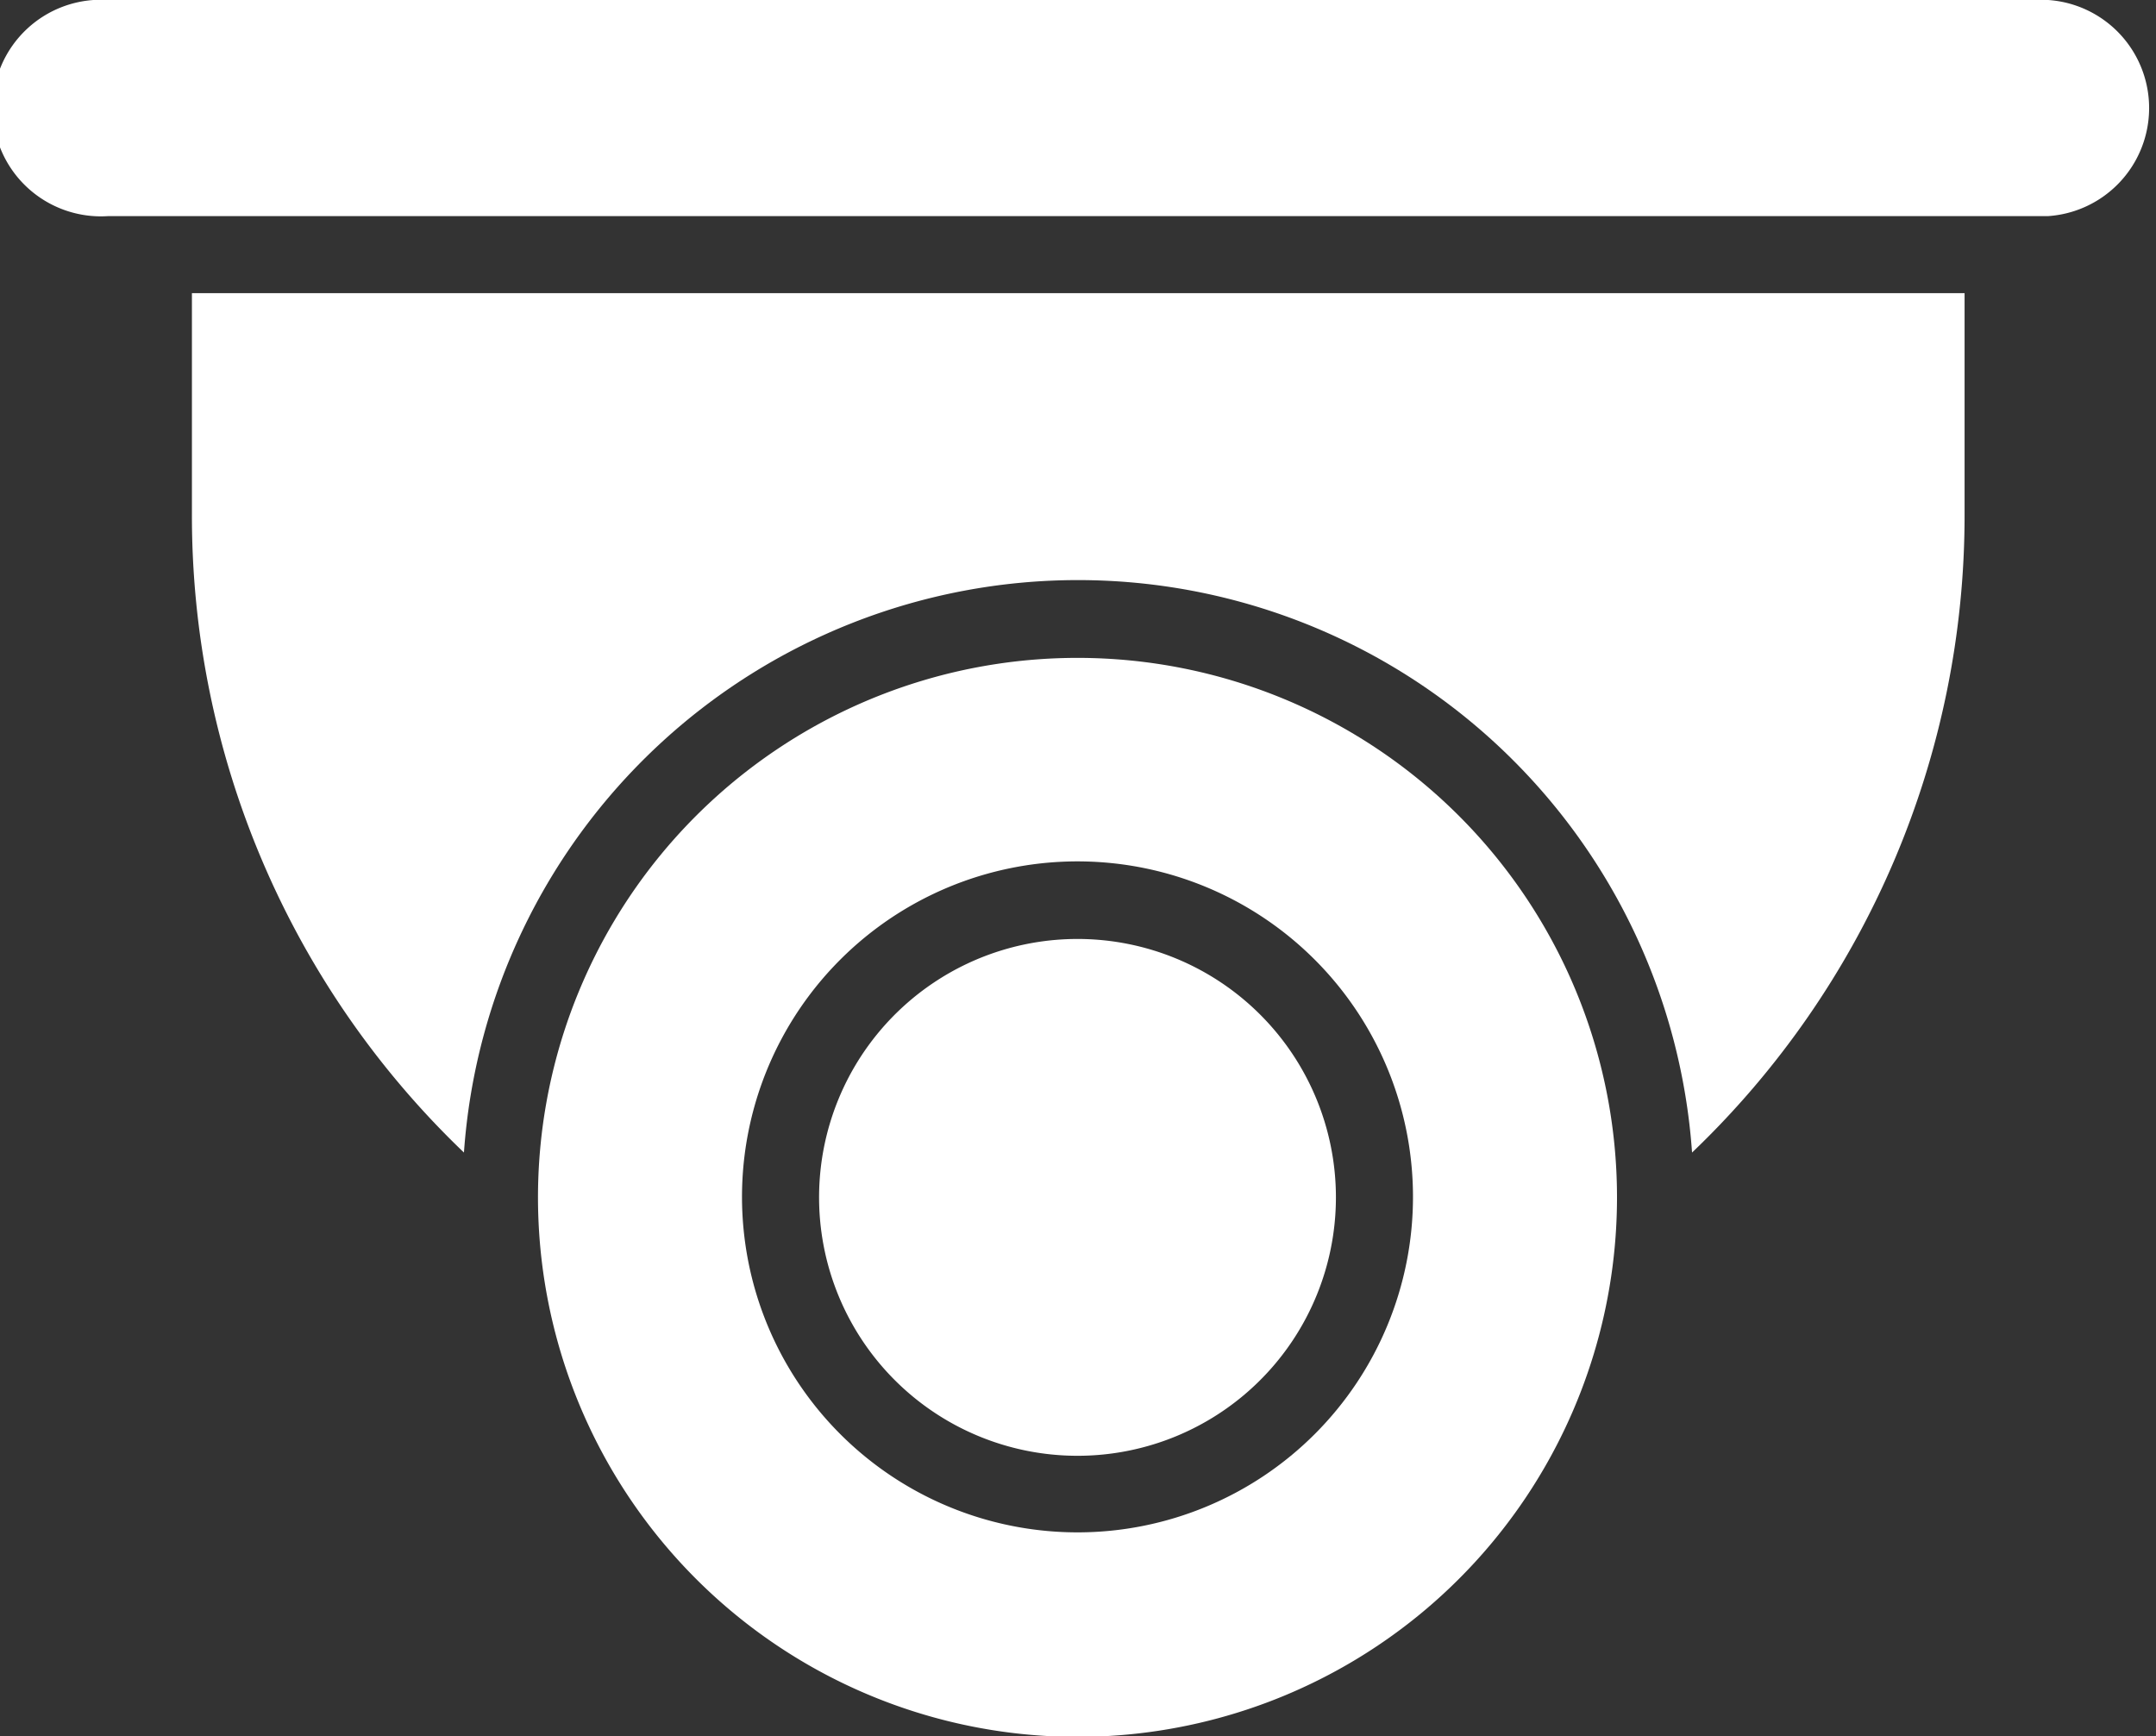 <?xml version="1.0" encoding="UTF-8"?> <svg xmlns="http://www.w3.org/2000/svg" viewBox="0 0 42.8 34.47"><rect x="0" y="0" width="42.8" height="34.47" fill="#333333" stroke="none"/><defs><style>.cls-1{fill:#fff;}</style></defs><g id="Слой_2" data-name="Слой 2"><g id="Layer_1" data-name="Layer 1"><path class="cls-1" d="M40.65,0H2.15a2.15,2.15,0,1,0,0,4.29H40.66a2.15,2.15,0,0,0,0-4.29Z"></path><path class="cls-1" d="M21.4,13.06A10.71,10.71,0,1,0,32.1,23.77,10.71,10.71,0,0,0,21.4,13.06Zm0,17.36a6.66,6.66,0,1,1,6.65-6.66A6.66,6.66,0,0,1,21.4,30.42Z"></path><path class="cls-1" d="M39,10.2V5.82H3.81V10.2a17.49,17.49,0,0,0,5.4,12.68,12.22,12.22,0,0,1,24.38,0A17.49,17.49,0,0,0,39,10.2Z"></path><path class="cls-1" d="M21.4,18.64a5.13,5.13,0,1,0,5.12,5.13A5.13,5.13,0,0,0,21.4,18.64Z"></path></g></g></svg> 
